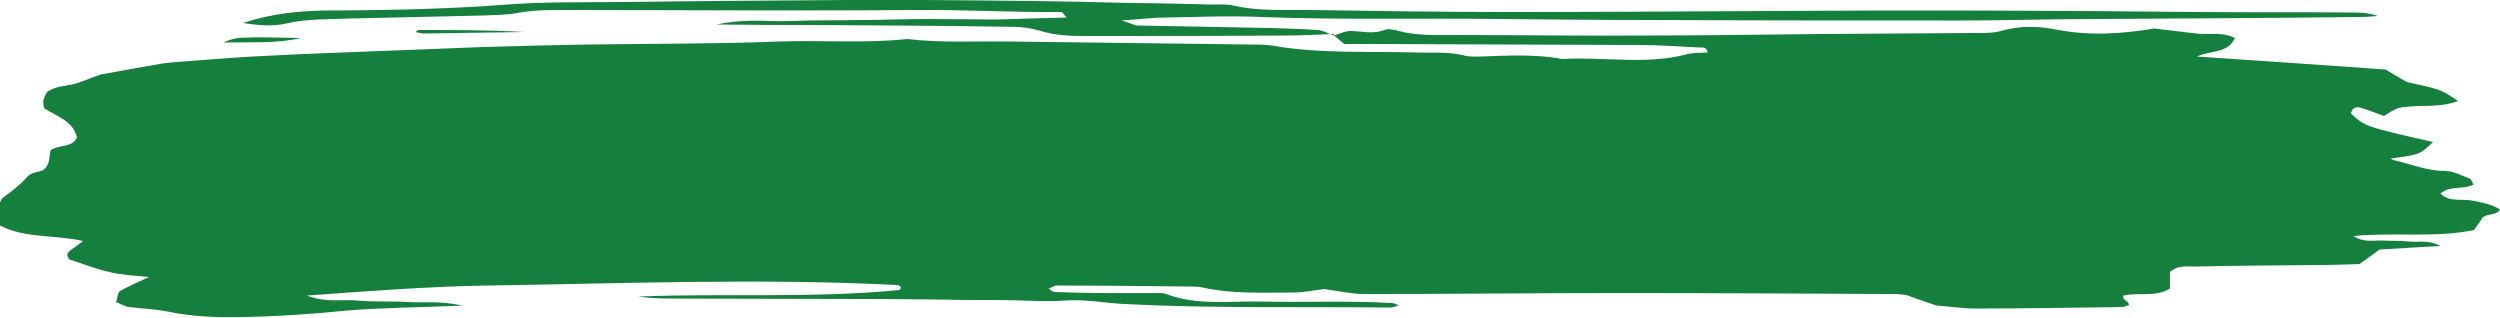 <svg xmlns="http://www.w3.org/2000/svg" xmlns:xlink="http://www.w3.org/1999/xlink" preserveAspectRatio="xMidYMid meet" version="1.0" viewBox="0.0 0.0 499.9 63.5" zoomAndPan="magnify" style="fill: rgb(0, 0, 0);" original_string_length="4650"><g id="__id1_sun9dcvhy"><path d="M266.7,7.1c1.1-0.3,2.2-0.9,3.3-0.9c2.3,0,4.5,0.7,6.8-0.2c0.7-0.3,1.7-0.1,2.5,0.1 c3.9,1.1,7.9,0.9,11.9,0.9c12.9,0,25.7,0.2,38.6,0.1c11.4,0,22.9-0.2,34.3-0.3c10-0.1,20-0.1,30-0.2c2,0,4.1,0.1,6-0.4 c3.7-1.1,7.4-1,11-0.3c6.6,1.3,13.1,0.9,19.7-0.2c2.7,0.3,5.5,0.7,8.4,1c2.5,0.3,5.1-0.4,7.7,0.9c-1.4,3.1-4.7,2.4-7.6,3.7 c13.1,0.9,25.3,1.7,37.7,2.6c1.4,0.8,2.8,1.7,4.3,2.5c6.8,1.5,6.8,1.5,10.2,3.8c-3.9,1.5-8,0.6-12,1.4c-0.4,0.2-1,0.5-1.4,0.7 c-0.5,0.3-0.9,0.6-1.4,0.9c-1.6-0.6-3.1-1.2-4.8-1.7c-0.8-0.2-1.6,0.1-1.8,1.2c2.8,2.6,2.8,2.6,16.4,5.7c-2.6,2.5-2.6,2.5-8.5,3.3 c0.4,0.2,0.7,0.4,1,0.4c3.3,0.8,6.5,2.1,10,2.1c1.6,0,3.2,0.9,4.8,1.5c0.4,0.1,0.5,0.8,0.8,1.2c-2.1,1.1-4.6,0.1-6.6,1.8 c1.8,1.8,4.2,1,6.3,1.4c1.9,0.4,3.9,0.7,5.6,1.8c-0.7,1.2-2.1,0.7-3.4,1.5c-0.4,0.6-1,1.5-1.8,2.6c-7.7,1.6-15.8,0.4-24.1,1.2 c2.1,1.4,4.1,0.8,6,0.9c1.7,0.1,3.4,0,5.1,0.2c1.9,0.2,4-0.4,6.3,0.9c-4.4,0.2-8.4,0.5-12.2,0.7c-1.3,1-2.5,1.8-4,2.9 c-2.7,0.1-5.9,0.2-9,0.2c-8,0.1-16,0.1-24,0.3c-1.7,0-3.4-0.3-4.9,1.1v3.3c-2.9,1.8-6.2,0.7-9.3,1.4c-0.3,1,1.1,1,1.1,1.9 c-0.4,0.1-0.9,0.4-1.4,0.4c-9.7,0.1-19.4,0.3-29.2,0.3c-2.6,0-5.1-0.4-7.9-0.6c-2-0.7-4.2-1.4-6-2.1c-0.9-0.1-1.5-0.2-2.1-0.2 c-18.6-0.1-37.1-0.2-55.7-0.2c-16.9,0-33.7,0.2-50.6,0.2c-2.5,0-5.1-0.6-8-1c-1.8,0.2-4.1,0.7-6.4,0.7c-6,0-12,0.3-17.9-1 c-0.8-0.2-1.7-0.2-2.6-0.2c-8.9-0.1-17.7-0.2-26.6-0.2c-0.5,0-1,0.4-1.6,0.6c0.4,0.3,0.8,0.7,1.2,0.7c3.4,0.1,6.8,0.2,10.3,0.2 c3.1,0,6.3,0,9.4,0c0.9,0,1.8-0.1,2.6,0.2c6.1,2.3,12.4,1.4,18.7,1.5c8.8,0.2,17.7-0.2,26.5,0.3c0.4,0,0.9,0.3,1.3,0.5 c-0.6,0.1-1.1,0.4-1.7,0.4c-17.7-0.2-35.4,0.2-53.1-0.7c-4-0.2-7.9-1-11.9-0.7c-4.3,0.3-8.6-0.1-12.9-0.1c-4,0-8,0-12-0.1 c-4,0-8-0.1-12-0.1c-14,0-28-0.1-42-0.1c-2.2,0-4.4-0.1-6.5-0.4c17.4-0.7,34.8,0.4,52.2-1.3c0.1,0,0.3-0.3,0.4-0.5 c-0.2-0.2-0.5-0.5-0.7-0.5c-27.4-1.4-54.9-0.3-82.3,0.1c-11.7,0.2-23.4,1.1-35.8,2c3.8,1.5,7,0.7,10.1,1c3.4,0.3,6.9,0.1,10.3,0.3 c3,0.2,6-0.3,10.7,0.7c-8.8,0.4-16,0.4-23.1,1c-7.1,0.7-14.2,1.2-21.4,1.3c-4.9,0.1-9.7-0.1-14.5-1.1c-2.5-0.5-5.1-0.6-7.7-0.9 c-0.8-0.1-1.6-0.6-2.6-1c0.3-0.8,0.3-1.9,0.8-2.2c1.7-1,3.5-1.7,5.8-2.8c-2.9-0.3-5.5-0.4-7.9-1c-2.8-0.6-5.4-1.7-8-2.5 c-0.8-0.9-0.4-1.5,0.4-2c0.6-0.4,1.2-0.9,2.3-1.7C11,46.9,5,47.7,0,45.1v-4.6c0.2-0.4,0.3-0.7,0.5-0.9c1.8-1.3,3.6-2.7,5.1-4.4 c0.7-0.7,2.1-0.8,2.9-1.1c1.6-1.1,1.3-2.7,1.6-4c1.6-1.3,4.2-0.4,5.3-2.6c-0.8-3.4-4.1-4.2-6.6-5.9c-0.1-0.5-0.2-1.1-0.1-1.6 c0.1-0.5,0.4-1,0.7-1.6c1.9-1.4,4.3-1.1,6.4-1.9c1.9-0.7,3.8-1.4,4.3-1.6c5.1-0.9,8.7-1.6,12.3-2.2c2.3-0.3,4.5-0.4,6.8-0.6 c5.1-0.4,10.3-0.8,15.4-1c5.4-0.3,10.9-0.5,16.3-0.7c8.6-0.3,17.1-0.7,25.7-1c7.1-0.2,14.3-0.4,21.4-0.5c12.6-0.2,25.2-0.1,37.7-0.6 c8.6-0.3,17.1,0.4,25.7-0.5c6.8,0.8,13.7,0.4,20.6,0.5c16,0.2,32,0.4,48,0.6c1.4,0,2.9,0,4.3,0.2c9.6,1.7,19.4,1.1,29.1,1.4 c3.1,0.1,6.3-0.2,9.4,0.6c1.1,0.3,2.3,0.2,3.4,0.2c5.4-0.2,10.9-0.5,16.2,0.5c8.2-0.5,16.5,1.2,24.7-0.9c1.3-0.4,2.8-0.3,4.4-0.4 c-0.3-1.2-1.1-1-1.6-1c-4-0.2-8-0.5-12-0.5c-17.2-0.1-34.3-0.1-51.5-0.2c-2.6,0-5.1,0-7.6,0c-0.8-0.7-1.5-1.2-2.1-1.8L266.7,7.1z M266.7,7.1c-1.1-0.4-2.1-1-3.2-1.1c-3.1-0.2-6.3-0.3-9.4-0.4c-8.9-0.2-17.7-0.3-26.6-0.5c-0.6,0-1.2-0.4-3.2-1c4-0.3,6.5-0.6,9-0.6 c6.3-0.1,12.6-0.4,18.9-0.1c16,0.6,32,0.2,48,0.4c10.3,0.1,20.6,0.2,30.8,0.2c20.3,0.1,40.6,0.1,60.9,0.1c9.1,0,18.3-0.3,27.4-0.3 c17.4-0.1,34.9-0.2,52.3-0.4c1.3,0,2.6-0.1,3.9-0.2c-1.7-0.6-3.4-0.7-5.1-0.7c-10.3-0.1-20.6,0-30.9-0.1 c-28.6-0.3-57.2-0.4-85.8-0.2c-17.4,0.1-34.9,0.2-52.3,0.2c-13.1,0-26.3-0.2-39.4-0.4c-5.1-0.1-10.3,0.3-15.4-0.9 c-1.4-0.3-2.8-0.2-4.3-0.2c-5.4-0.1-10.9-0.3-16.3-0.3C212.5,0.2,198.8,0.1,185,0c-5.1,0-10.3,0-15.4,0c-14.9,0.1-29.7,0.2-44.6,0.4 c-8.3,0.1-16.6-0.1-24.9,0.6c-6.3,0.5-12.5,0.7-18.8,0.9C75.9,2,70.5,2.1,65.1,2.1c-5.4,0.1-10.8,0.6-16.5,2.5 c3.2,0.5,6,0.7,8.6,0.1c4.2-1,8.5-0.8,12.8-1c8.9-0.2,17.7-0.4,26.6-0.6c2.3-0.1,4.6-0.1,6.8-0.5c3.1-0.6,6.2-0.6,9.4-0.6 c23.4,0,46.9,0.2,70.3,0c9.7-0.1,19.4,0.5,29.1,0.4c0.3,0,0.5,0.5,1.1,1.1c-4.9,0.1-9.5,0.3-14,0.4c-4.6,0-9.1-0.1-13.7-0.1 c-4.6,0-9.1,0.2-13.7,0.2c-4.6,0.1-9.2,0-13.7,0.2c-4.3,0.2-8.7-0.6-14.9,0.7C151,5,156.7,5,162.4,5c11.7,0.1,23.4,0.1,35.2,0.3 c3.4,0.1,6.9-0.2,10.2,0.8c3.1,1,6.2,1.1,9.3,1.1c13.4,0,26.9,0,40.3-0.1c3.1,0,6.3-0.2,9.4-0.3L266.7,7.1z M84.7,6.7 c6.7-0.1,13.5-0.2,20.2-0.3C97.9,6,90.8,6,83.7,6c-0.2,0-0.4,0.3-0.6,0.4C83.6,6.5,84.2,6.7,84.7,6.7 M55.1,7.5c-1.7,0-3.4-0.1-5,0 c-1.4,0.1-2.9-0.2-5.4,1c5.9-0.1,10.7,0.2,15.5-0.9C58.4,7.6,56.7,7.5,55.1,7.5" style="fill: rgb(21, 128, 61);"/></g></svg>